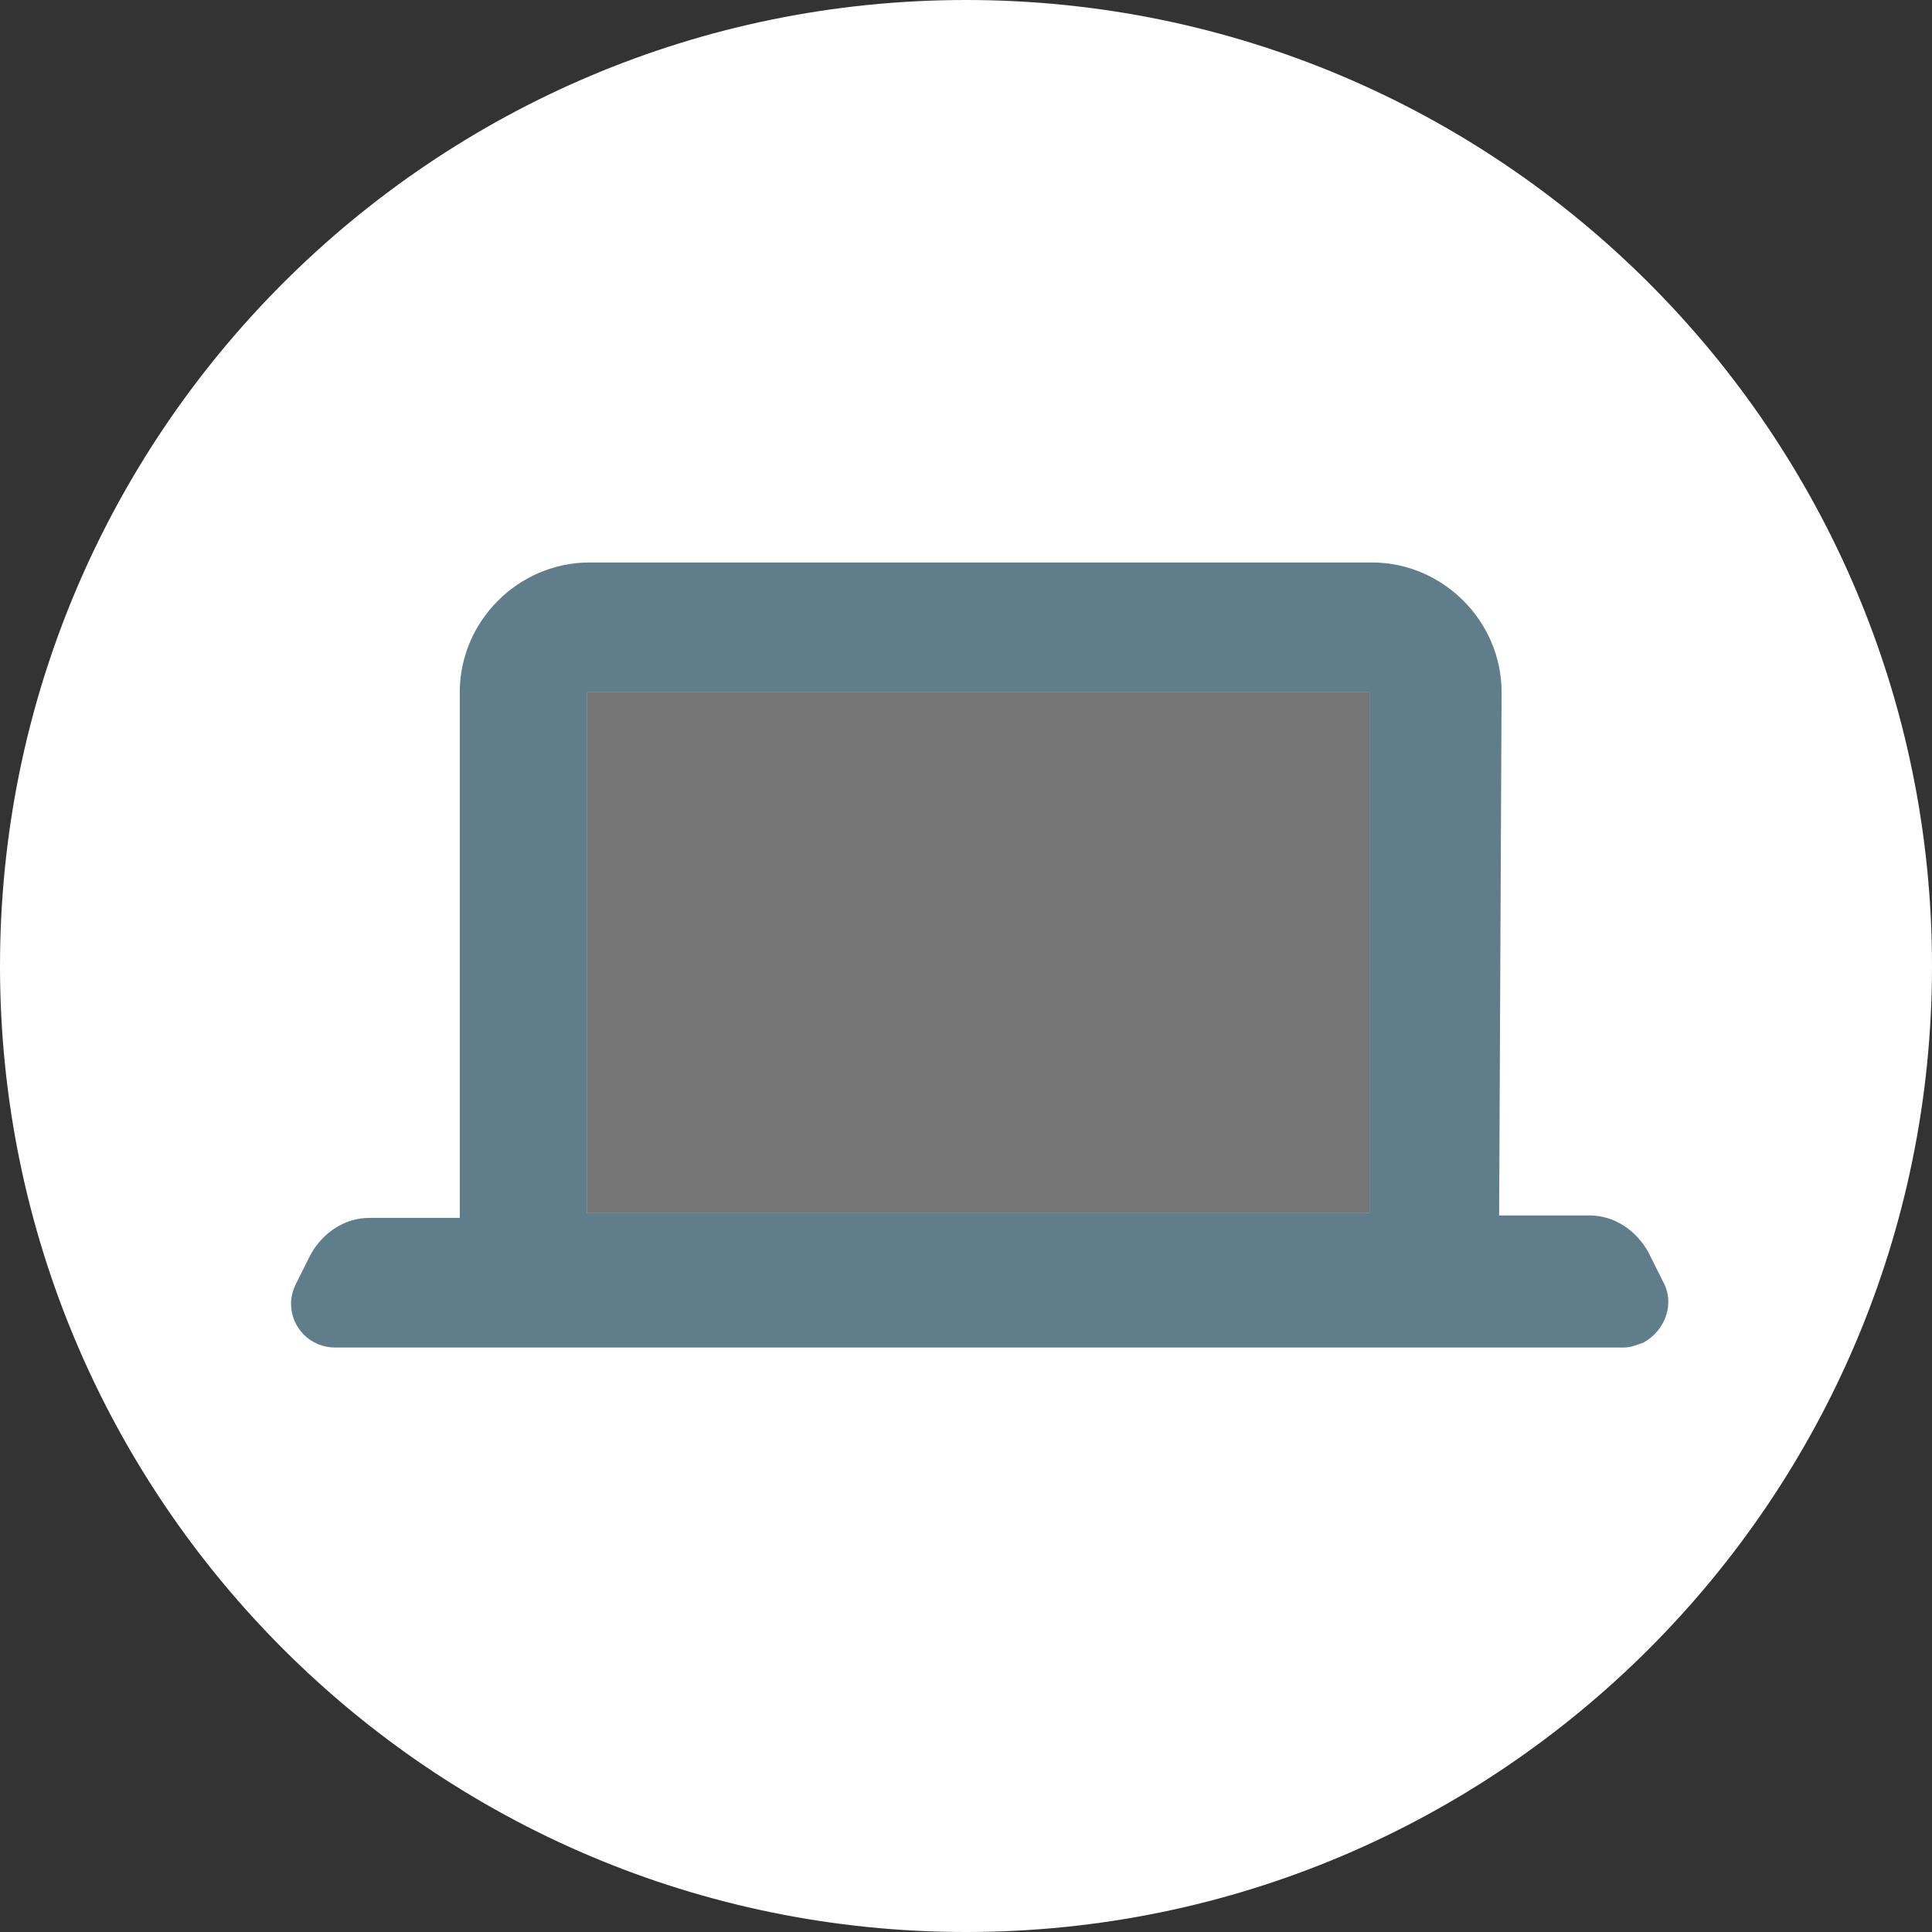 <svg version="1.1" id="Слой_1" xmlns="http://www.w3.org/2000/svg" x="0" y="0" viewBox="0 0 79 79" xml:space="preserve"><rect x="0" y="0" width="79" height="79" fill="#333333" stroke="none"/><path d="M39.5 79C61.3 79 79 61.3 79 39.5S61.3 0 39.5 0 0 17.7 0 39.5 17.7 79 39.5 79z" fill="#fff"/><path d="M61.3 49.7H65c1 0 1.9.6 2.4 1.5l.6 1.2c.5.9.1 2-.8 2.5-.3.1-.5.2-.8.2H13.7c-1 0-1.8-.8-1.8-1.8 0-.3.1-.6.2-.8l.6-1.2c.5-.9 1.4-1.5 2.4-1.5h3.7V28.3c0-2.9 2.4-5.3 5.3-5.3h32c2.9 0 5.3 2.4 5.3 5.3l-.1 21.4zM24 28.3v21.3h32V28.3H24z" fill="#607d8b"/><path d="M24 28.3v21.3h32V28.3H24z" opacity=".54"/></svg>